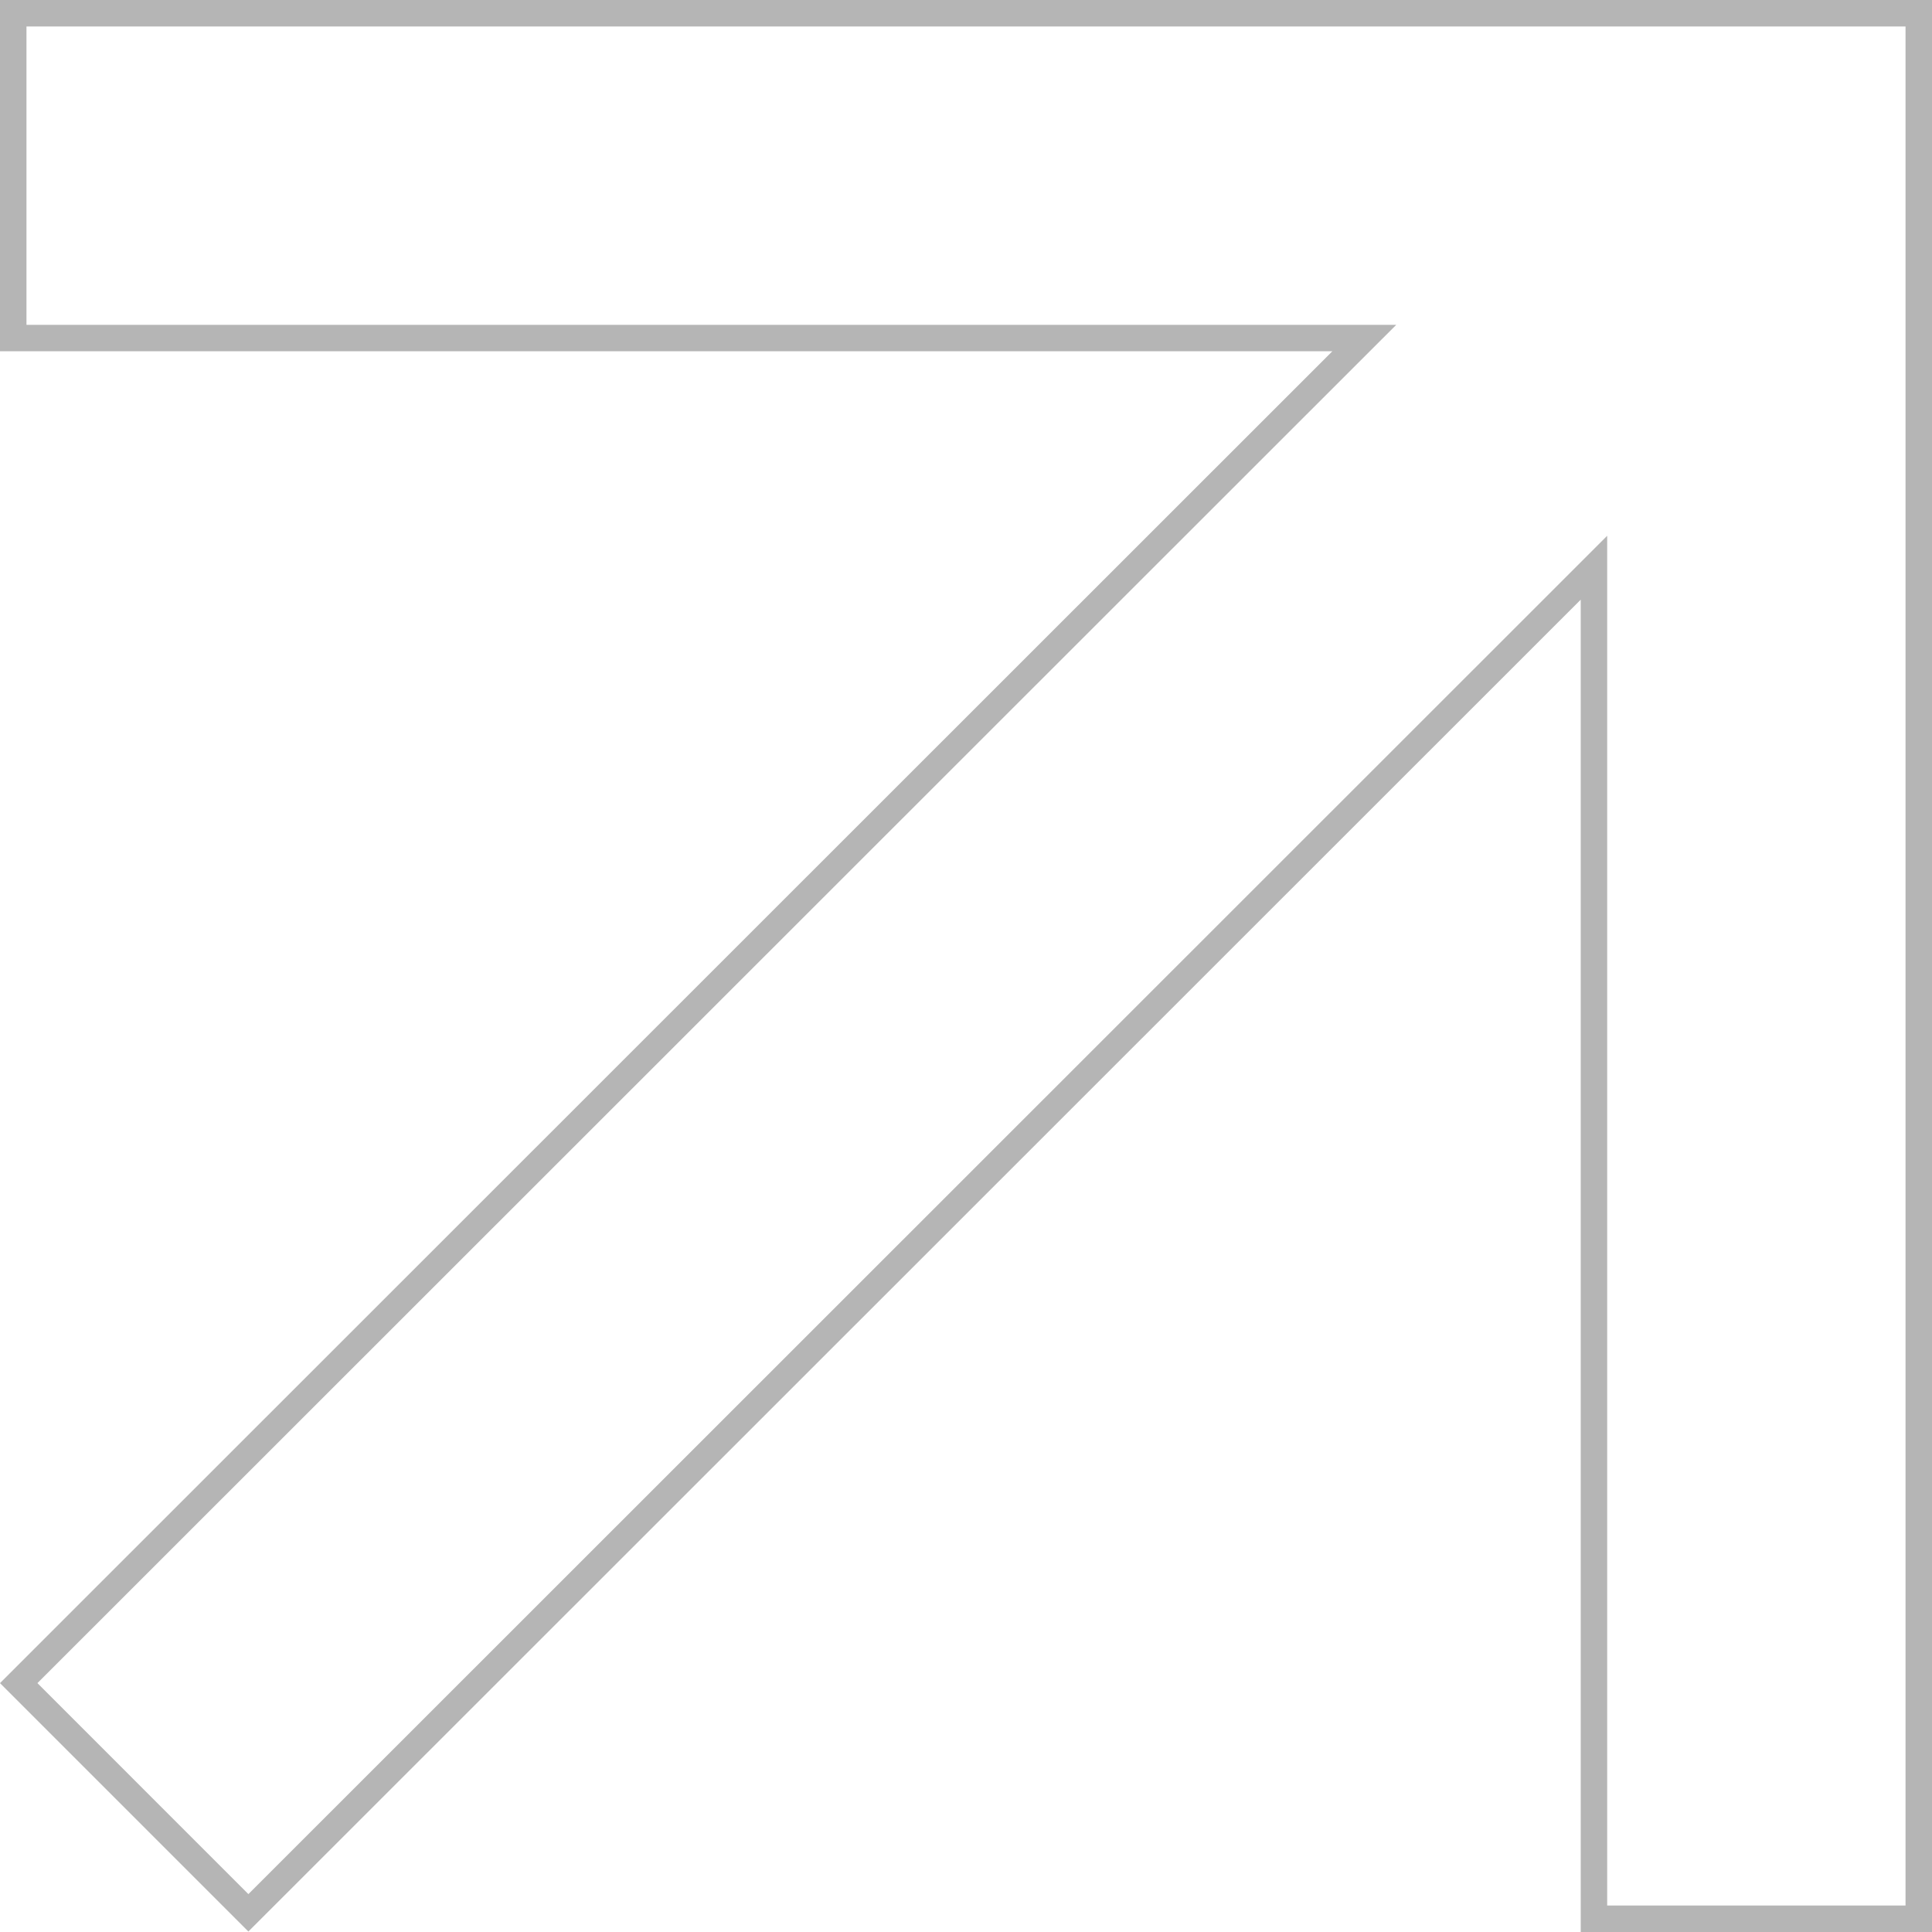 <svg width="73" height="73" viewBox="0 0 73 73" fill="none" xmlns="http://www.w3.org/2000/svg">
<path d="M60.227 22.658V21.451L59.374 22.304L9.385 72.275L0.707 63.596L50.696 13.626L51.55 12.773H50.342H0.5V0.5H72.5V72.5H60.227V22.658Z" stroke="black" stroke-opacity="0.29"/>
</svg>
